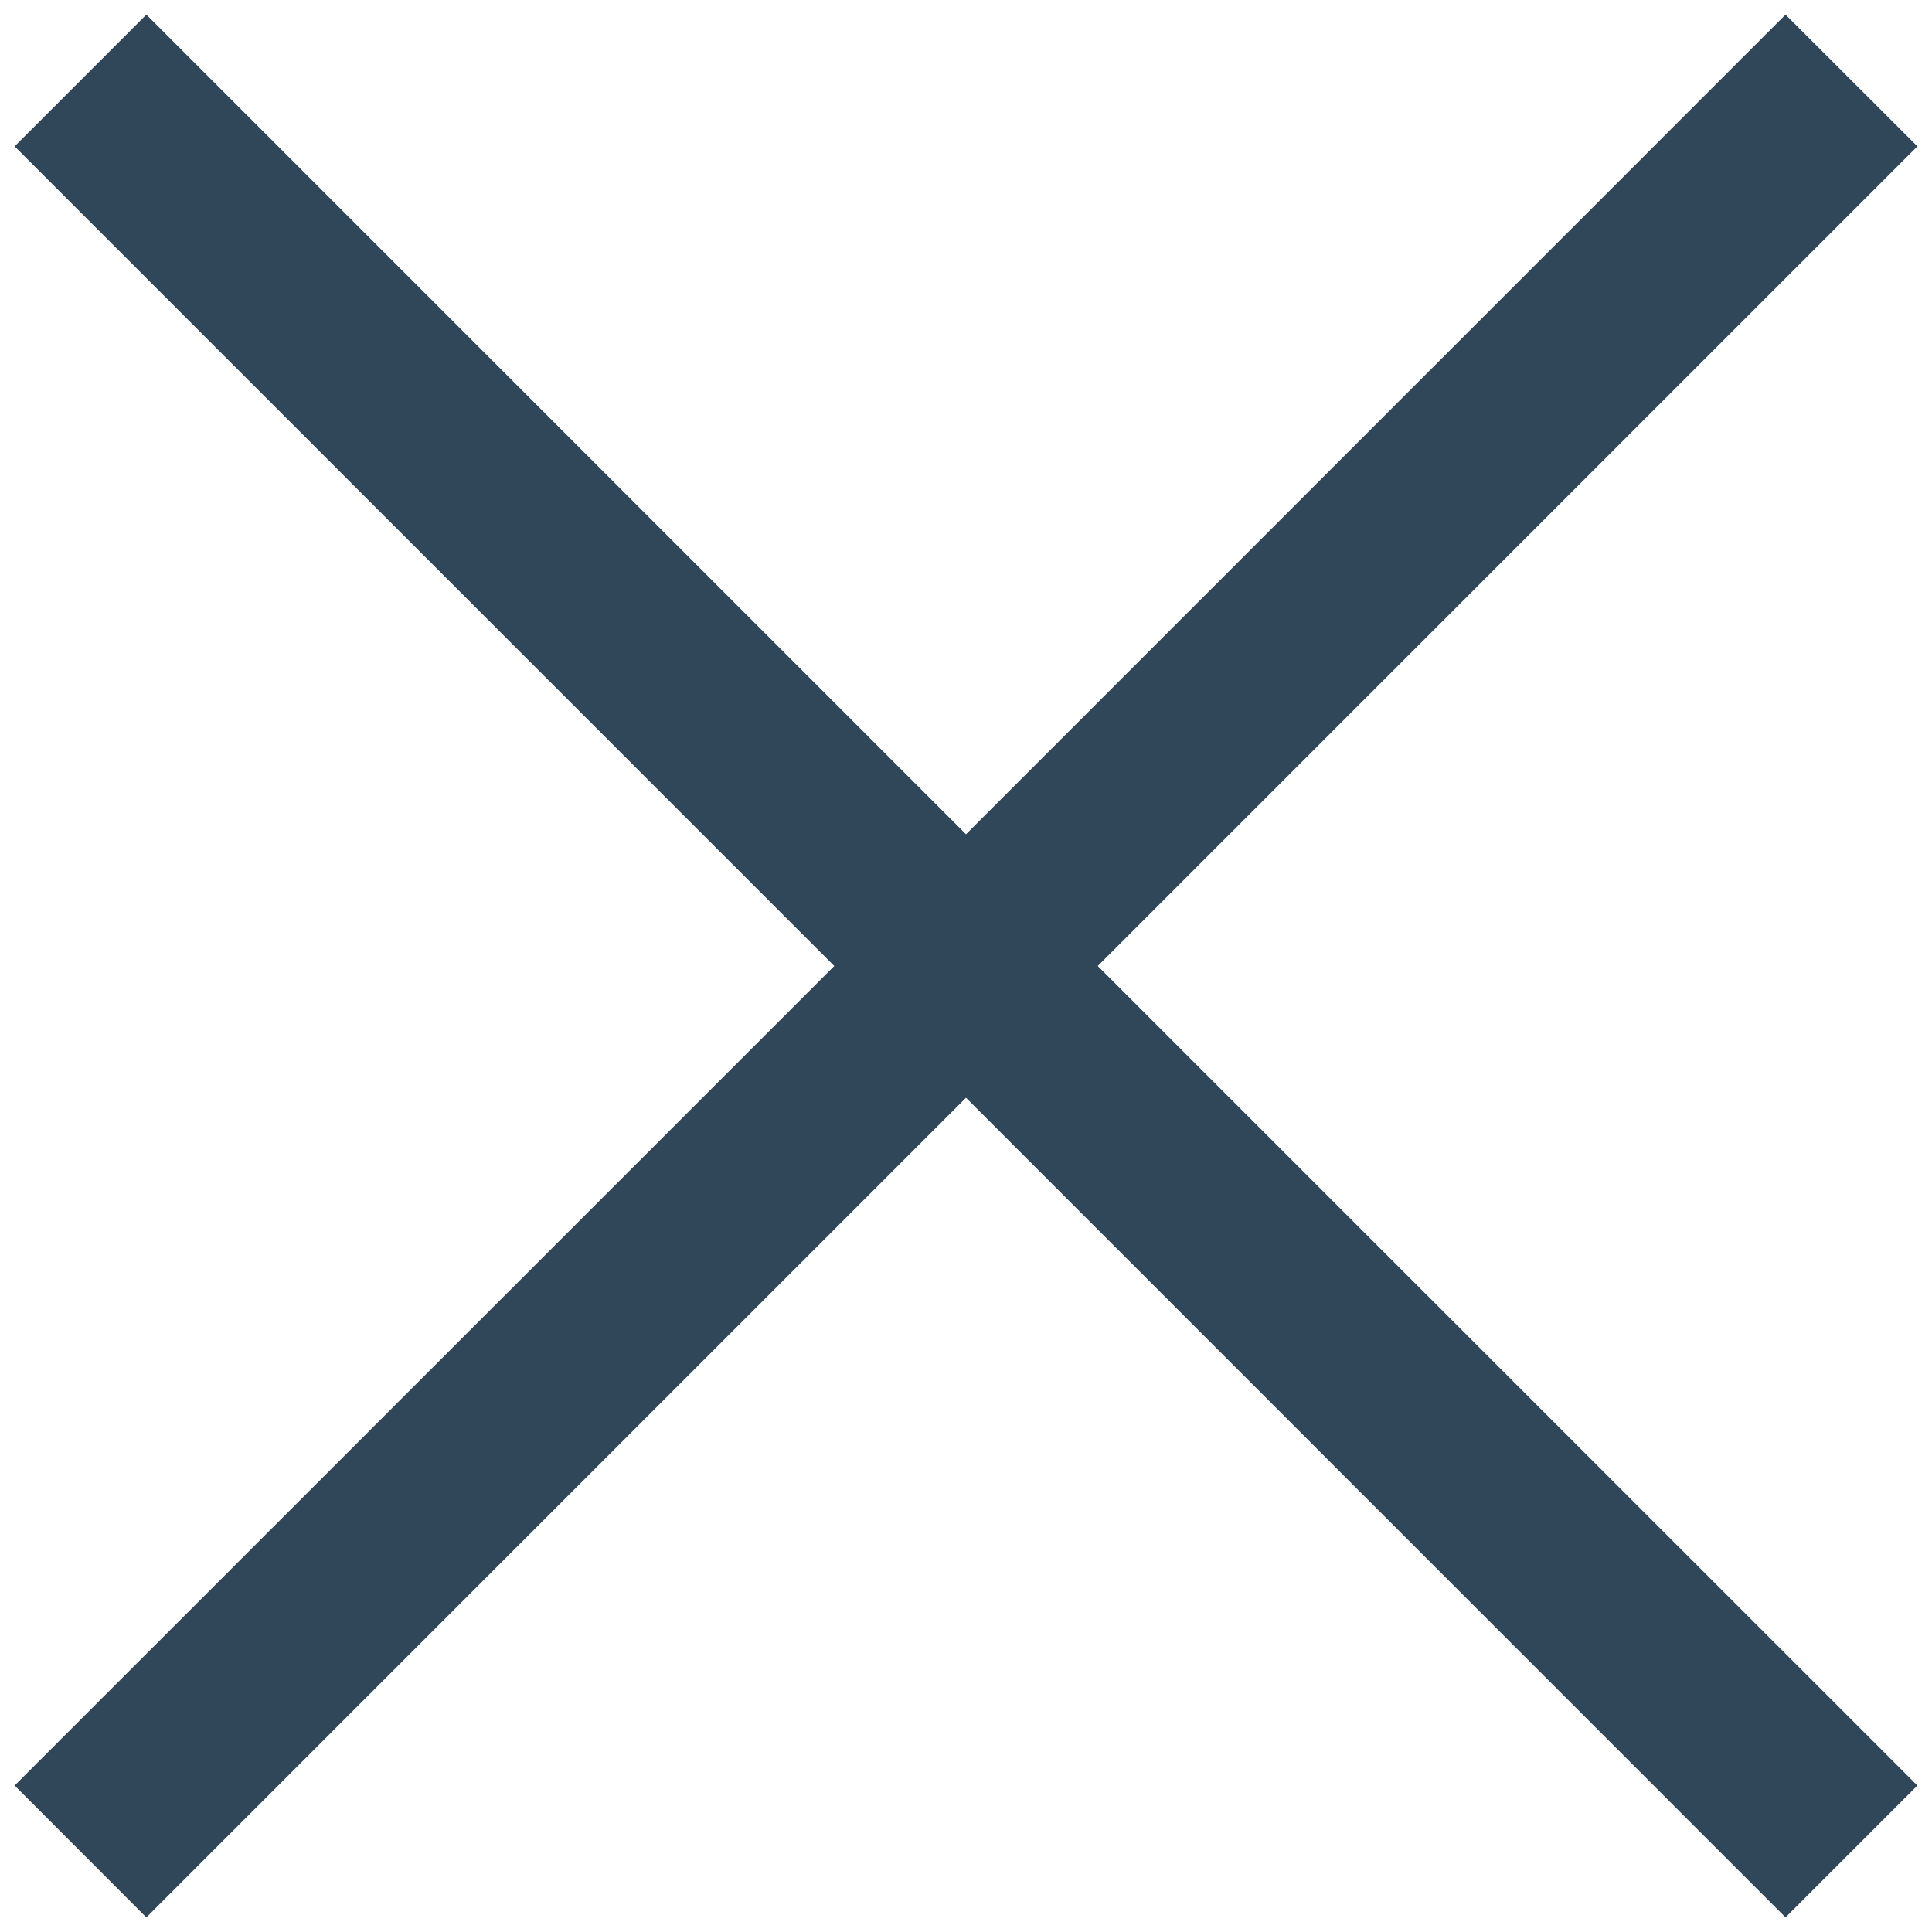 <svg width="16" height="16" viewBox="0 0 16 16" fill="none" xmlns="http://www.w3.org/2000/svg">
<path fill-rule="evenodd" clip-rule="evenodd" d="M9.091 8L15.879 14.787L14.787 15.879L8 9.091L1.212 15.879L0.121 14.787L6.909 8L0.121 1.212L1.212 0.121L8 6.909L14.787 0.121L15.879 1.212L9.091 8Z" fill="#304659"/>
</svg>
